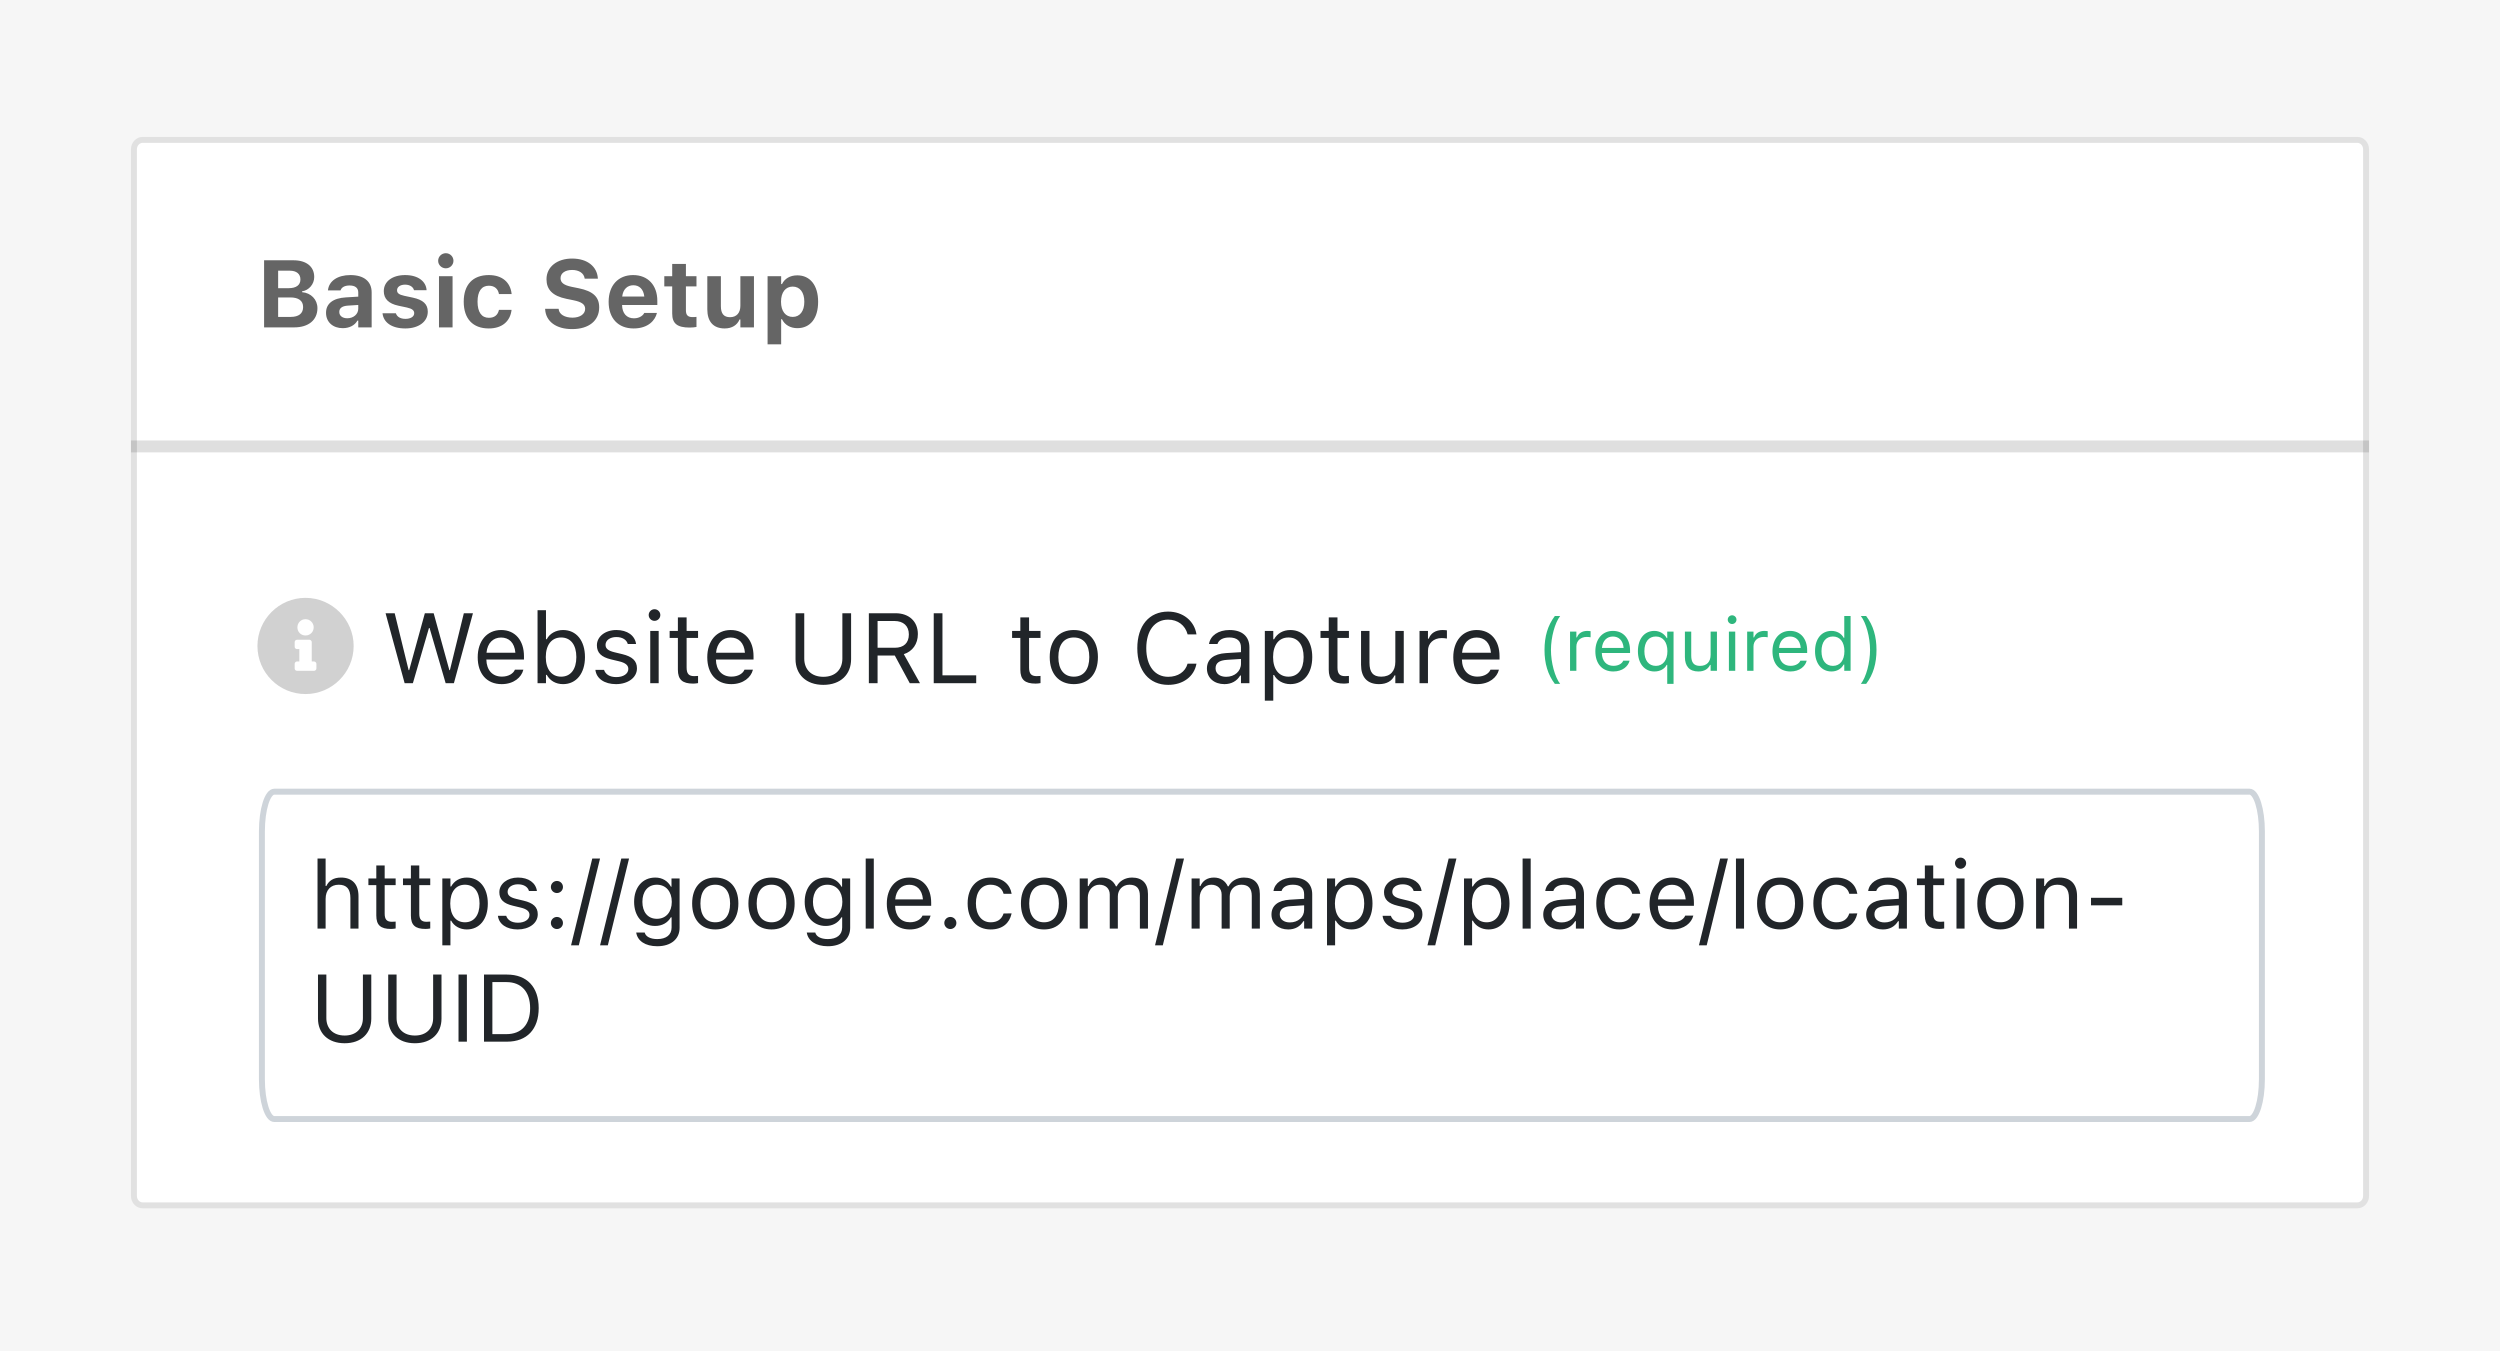 <svg width="420" height="227" viewBox="0 0 420 227" fill="none" xmlns="http://www.w3.org/2000/svg">
<path d="M420 0H0V227H420V0Z" fill="#F6F6F6"/>
<path d="M396.04 23H23.96C22.878 23 22 23.937 22 25.092V200.908C22 202.063 22.878 203 23.96 203H396.04C397.123 203 398 202.063 398 200.908V25.092C398 23.937 397.123 23 396.04 23Z" fill="white"/>
<path d="M23.96 23.5H396.04C396.816 23.5 397.5 24.182 397.5 25.092V200.908C397.5 201.818 396.816 202.5 396.04 202.5H23.96C23.184 202.5 22.5 201.818 22.5 200.908V25.092C22.5 24.182 23.184 23.5 23.96 23.5Z" stroke="black" stroke-opacity="0.12"/>
<path d="M398 76H22V74H398V76Z" fill="black" fill-opacity="0.125"/>
<path d="M44.367 55V43.727H49.297C51.484 43.727 52.789 44.797 52.789 46.531V46.547C52.789 47.734 51.906 48.773 50.75 48.945V49.086C52.242 49.203 53.328 50.32 53.328 51.766V51.781C53.328 53.758 51.836 55 49.43 55H44.367ZM48.695 45.477H46.727V48.414H48.5C49.773 48.414 50.469 47.883 50.469 46.953V46.938C50.469 46.023 49.82 45.477 48.695 45.477ZM48.773 49.969H46.727V53.242H48.828C50.188 53.242 50.922 52.664 50.922 51.594V51.578C50.922 50.531 50.164 49.969 48.773 49.969ZM57.578 55.133C55.938 55.133 54.773 54.117 54.773 52.555V52.539C54.773 50.992 55.969 50.086 58.109 49.961L60.188 49.836V49.125C60.188 48.383 59.68 47.961 58.742 47.961C57.922 47.961 57.398 48.25 57.219 48.758L57.203 48.789H55.094L55.102 48.719C55.281 47.211 56.703 46.211 58.867 46.211C61.148 46.211 62.438 47.289 62.438 49.125V55H60.188V53.859H60.047C59.609 54.656 58.703 55.133 57.578 55.133ZM57 52.414C57 53.07 57.555 53.469 58.344 53.469C59.398 53.469 60.188 52.773 60.188 51.867V51.234L58.453 51.344C57.477 51.406 57 51.773 57 52.398V52.414ZM68.094 55.18C65.758 55.18 64.43 54.133 64.266 52.656L64.258 52.625H66.5L66.516 52.656C66.695 53.188 67.219 53.57 68.117 53.57C68.992 53.57 69.586 53.195 69.586 52.625V52.609C69.586 52.148 69.242 51.859 68.367 51.664L66.93 51.359C65.289 51.008 64.477 50.203 64.477 48.914V48.906C64.477 47.289 65.914 46.211 68.062 46.211C70.32 46.211 71.57 47.336 71.664 48.719V48.75H69.547L69.539 48.711C69.414 48.25 68.906 47.82 68.055 47.82C67.266 47.82 66.703 48.188 66.703 48.766V48.773C66.703 49.234 67.023 49.5 67.914 49.695L69.344 50C71.062 50.367 71.867 51.086 71.867 52.359V52.367C71.867 54.07 70.297 55.18 68.094 55.18ZM74.898 45.078C74.195 45.078 73.609 44.516 73.609 43.812C73.609 43.102 74.195 42.539 74.898 42.539C75.602 42.539 76.18 43.102 76.18 43.812C76.18 44.516 75.602 45.078 74.898 45.078ZM73.75 55V46.398H76.031V55H73.75ZM82.117 55.18C79.43 55.18 77.906 53.547 77.906 50.688V50.672C77.906 47.844 79.422 46.211 82.117 46.211C84.398 46.211 85.75 47.453 85.953 49.375V49.398H83.828L83.82 49.383C83.672 48.547 83.102 48 82.125 48C80.898 48 80.227 48.953 80.227 50.672V50.688C80.227 52.43 80.906 53.391 82.125 53.391C83.062 53.391 83.617 52.945 83.82 52.086L83.836 52.055H85.945L85.938 52.102C85.703 53.977 84.359 55.18 82.117 55.18ZM96.117 55.289C93.422 55.289 91.719 54 91.586 52L91.578 51.875H93.852L93.859 51.953C93.945 52.797 94.859 53.367 96.18 53.367C97.437 53.367 98.305 52.766 98.305 51.898V51.891C98.305 51.148 97.75 50.734 96.352 50.445L95.164 50.203C92.82 49.727 91.812 48.633 91.812 46.922V46.914C91.812 44.82 93.609 43.438 96.109 43.438C98.742 43.438 100.289 44.828 100.437 46.711L100.445 46.812H98.227L98.211 46.719C98.078 45.914 97.297 45.352 96.109 45.352C94.945 45.359 94.172 45.891 94.172 46.734V46.742C94.172 47.477 94.719 47.914 96.047 48.188L97.242 48.43C99.625 48.922 100.664 49.875 100.664 51.633V51.641C100.664 53.875 98.93 55.289 96.117 55.289ZM106.453 55.18C103.836 55.18 102.25 53.469 102.25 50.711V50.703C102.25 47.969 103.852 46.211 106.359 46.211C108.867 46.211 110.43 47.93 110.43 50.531V51.242H104.508C104.531 52.656 105.289 53.477 106.5 53.477C107.5 53.477 108.055 52.945 108.211 52.617L108.234 52.57H110.359L110.344 52.648C110.078 53.727 108.969 55.18 106.453 55.18ZM106.398 47.922C105.406 47.922 104.672 48.594 104.531 49.812H108.242C108.102 48.562 107.391 47.922 106.398 47.922ZM115.867 55.031C113.773 55.031 112.93 54.352 112.93 52.68V48.117H111.602V46.398H112.93V44.344H115.234V46.398H117.008V48.117H115.234V52.156C115.234 52.93 115.562 53.273 116.336 53.273C116.633 53.273 116.789 53.258 117.008 53.234V54.93C116.727 54.984 116.305 55.031 115.867 55.031ZM121.75 55.18C119.82 55.18 118.828 54.008 118.828 51.961V46.398H121.109V51.438C121.109 52.656 121.57 53.289 122.648 53.289C123.773 53.289 124.383 52.531 124.383 51.367V46.398H126.664V55H124.383V53.672H124.242C123.852 54.609 122.977 55.18 121.75 55.18ZM128.953 57.852V46.398H131.234V47.727H131.375C131.82 46.805 132.734 46.258 133.953 46.258C136.102 46.258 137.445 47.945 137.445 50.688V50.703C137.445 53.469 136.133 55.133 133.953 55.133C132.773 55.133 131.812 54.562 131.375 53.625H131.234V57.852H128.953ZM133.172 53.242C134.375 53.242 135.125 52.281 135.125 50.703V50.688C135.125 49.109 134.383 48.148 133.172 48.148C131.969 48.148 131.211 49.109 131.211 50.688V50.703C131.211 52.281 131.977 53.242 133.172 53.242Z" fill="#656565"/>
<path d="M341.636 132.689H45.364C44.334 132.689 43.5 134.704 43.5 137.189V165.189C43.5 167.675 44.334 169.689 45.364 169.689H341.636C342.666 169.689 343.5 167.675 343.5 165.189V137.189C343.5 134.704 342.666 132.689 341.636 132.689Z" fill="white"/>
<path d="M377.912 133H46.087C44.934 133 44 135.995 44 139.689V181.311C44 185.006 44.934 188 46.087 188H377.912C379.066 188 380 185.006 380 181.311V139.689C380 135.995 379.066 133 377.912 133Z" stroke="#CED4DA"/>
<path opacity="0.9" d="M51.331 100.439C55.763 100.439 59.413 104.089 59.413 108.521C59.413 112.985 55.763 116.602 51.331 116.602C46.867 116.602 43.25 112.985 43.25 108.521C43.25 104.089 46.867 100.439 51.331 100.439ZM51.331 104.024C50.549 104.024 49.963 104.643 49.963 105.393C49.963 106.175 50.549 106.761 51.331 106.761C52.081 106.761 52.7 106.175 52.7 105.393C52.7 104.643 52.081 104.024 51.331 104.024ZM53.156 112.301V111.519C53.156 111.323 52.961 111.128 52.765 111.128H52.374V107.869C52.374 107.674 52.179 107.478 51.983 107.478H49.898C49.669 107.478 49.507 107.674 49.507 107.869V108.651C49.507 108.879 49.669 109.042 49.898 109.042H50.289V111.128H49.898C49.669 111.128 49.507 111.323 49.507 111.519V112.301C49.507 112.529 49.669 112.692 49.898 112.692H52.765C52.961 112.692 53.156 112.529 53.156 112.301Z" fill="#CCCCCC"/>
<path d="M67.978 114.78L64.776 103.024H66.308L68.646 112.58H68.743L71.375 103.024H72.857L75.489 112.58H75.587L77.925 103.024H79.456L76.255 114.78H74.87L72.165 105.501H72.067L69.363 114.78H67.978ZM84.279 114.934C81.77 114.934 80.255 113.175 80.255 110.421V110.413C80.255 107.7 81.803 105.843 84.189 105.843C86.576 105.843 88.027 107.619 88.027 110.242V110.796H81.705C81.746 112.613 82.748 113.672 84.312 113.672C85.501 113.672 86.234 113.109 86.471 112.58L86.503 112.507H87.921L87.904 112.572C87.603 113.761 86.348 114.934 84.279 114.934ZM84.181 107.105C82.878 107.105 81.884 107.993 81.729 109.663H86.585C86.438 107.928 85.477 107.105 84.181 107.105ZM94.593 114.934C93.371 114.934 92.393 114.356 91.856 113.378H91.725V114.78H90.308V102.511H91.725V107.382H91.856C92.336 106.445 93.387 105.843 94.593 105.843C96.825 105.843 98.275 107.627 98.275 110.38V110.397C98.275 113.134 96.817 114.934 94.593 114.934ZM94.267 113.68C95.872 113.68 96.825 112.441 96.825 110.397V110.38C96.825 108.336 95.872 107.097 94.267 107.097C92.67 107.097 91.693 108.352 91.693 110.38V110.397C91.693 112.425 92.67 113.68 94.267 113.68ZM103.489 114.934C101.534 114.934 100.19 113.989 100.027 112.539H101.477C101.713 113.272 102.414 113.753 103.538 113.753C104.719 113.753 105.558 113.191 105.558 112.393V112.376C105.558 111.782 105.11 111.366 104.027 111.105L102.666 110.78C101.021 110.389 100.279 109.672 100.279 108.409V108.401C100.279 106.942 101.681 105.843 103.546 105.843C105.387 105.843 106.666 106.763 106.862 108.197H105.469C105.282 107.505 104.597 107.024 103.538 107.024C102.495 107.024 101.73 107.562 101.73 108.336V108.352C101.73 108.947 102.169 109.321 103.204 109.574L104.556 109.9C106.21 110.299 107.009 111.016 107.009 112.27V112.287C107.009 113.851 105.485 114.934 103.489 114.934ZM109.958 104.303C109.42 104.303 108.98 103.863 108.98 103.325C108.98 102.788 109.42 102.348 109.958 102.348C110.495 102.348 110.935 102.788 110.935 103.325C110.935 103.863 110.495 104.303 109.958 104.303ZM109.241 114.78V105.997H110.658V114.78H109.241ZM116.451 114.845C114.642 114.845 113.884 114.177 113.884 112.498V107.171H112.5V105.997H113.884V103.724H115.351V105.997H117.273V107.171H115.351V112.14C115.351 113.175 115.709 113.59 116.622 113.59C116.874 113.59 117.013 113.582 117.273 113.558V114.763C116.997 114.812 116.728 114.845 116.451 114.845ZM122.846 114.934C120.337 114.934 118.821 113.175 118.821 110.421V110.413C118.821 107.7 120.369 105.843 122.756 105.843C125.143 105.843 126.593 107.619 126.593 110.242V110.796H120.271C120.312 112.613 121.314 113.672 122.878 113.672C124.068 113.672 124.801 113.109 125.037 112.58L125.07 112.507H126.488L126.471 112.572C126.169 113.761 124.915 114.934 122.846 114.934ZM122.748 107.105C121.445 107.105 120.451 107.993 120.296 109.663H125.151C125.005 107.928 124.043 107.105 122.748 107.105ZM138.324 115.057C135.408 115.057 133.648 113.297 133.648 110.739V103.024H135.114V110.641C135.114 112.45 136.288 113.704 138.324 113.704C140.362 113.704 141.518 112.45 141.518 110.641V103.024H142.984V110.739C142.984 113.297 141.241 115.057 138.324 115.057ZM145.967 114.78V103.024H150.455C152.72 103.024 154.202 104.409 154.202 106.519V106.535C154.202 108.164 153.314 109.435 151.84 109.9L154.561 114.78H152.842L150.324 110.128H147.433V114.78H145.967ZM147.433 108.824H150.324C151.832 108.824 152.687 108.018 152.687 106.584V106.568C152.687 105.167 151.775 104.327 150.26 104.327H147.433V108.824ZM156.867 114.78V103.024H158.333V113.46H164.002V114.78H156.867ZM173.983 114.845C172.174 114.845 171.417 114.177 171.417 112.498V107.171H170.032V105.997H171.417V103.724H172.883V105.997H174.806V107.171H172.883V112.14C172.883 113.175 173.241 113.59 174.154 113.59C174.406 113.59 174.545 113.582 174.806 113.558V114.763C174.528 114.812 174.259 114.845 173.983 114.845ZM180.402 114.934C177.902 114.934 176.353 113.207 176.353 110.397V110.38C176.353 107.562 177.902 105.843 180.402 105.843C182.903 105.843 184.451 107.562 184.451 110.38V110.397C184.451 113.207 182.903 114.934 180.402 114.934ZM180.402 113.68C182.064 113.68 183.001 112.466 183.001 110.397V110.38C183.001 108.303 182.064 107.097 180.402 107.097C178.74 107.097 177.804 108.303 177.804 110.38V110.397C177.804 112.466 178.74 113.68 180.402 113.68ZM196.256 115.057C193.063 115.057 191.067 112.694 191.067 108.914V108.898C191.067 105.109 193.054 102.747 196.247 102.747C198.724 102.747 200.655 104.303 201.005 106.56L200.997 106.576H199.523L199.514 106.56C199.123 105.052 197.869 104.099 196.247 104.099C193.991 104.099 192.574 105.957 192.574 108.898V108.914C192.574 111.855 193.991 113.704 196.256 113.704C197.893 113.704 199.14 112.865 199.506 111.513L199.523 111.496H201.005V111.513C200.614 113.663 198.757 115.057 196.256 115.057ZM205.698 114.934C204.027 114.934 202.765 113.924 202.765 112.327V112.311C202.765 110.747 203.922 109.843 205.967 109.72L208.484 109.566V108.767C208.484 107.684 207.824 107.097 206.512 107.097C205.461 107.097 204.769 107.488 204.54 108.173L204.533 108.197H203.115L203.123 108.148C203.352 106.771 204.687 105.843 206.561 105.843C208.704 105.843 209.901 106.942 209.901 108.767V114.78H208.484V113.484H208.354C207.799 114.421 206.879 114.934 205.698 114.934ZM204.215 112.295C204.215 113.183 204.972 113.704 205.991 113.704C207.433 113.704 208.484 112.759 208.484 111.505V110.706L206.138 110.853C204.801 110.934 204.215 111.407 204.215 112.279V112.295ZM212.492 117.712V105.997H213.91V107.399H214.04C214.577 106.421 215.555 105.843 216.777 105.843C219.002 105.843 220.459 107.643 220.459 110.38V110.397C220.459 113.15 219.009 114.934 216.777 114.934C215.572 114.934 214.521 114.331 214.04 113.395H213.91V117.712H212.492ZM216.451 113.68C218.056 113.68 219.009 112.441 219.009 110.397V110.38C219.009 108.336 218.056 107.097 216.451 107.097C214.855 107.097 213.877 108.352 213.877 110.38V110.397C213.877 112.425 214.855 113.68 216.451 113.68ZM225.795 114.845C223.987 114.845 223.229 114.177 223.229 112.498V107.171H221.844V105.997H223.229V103.724H224.696V105.997H226.618V107.171H224.696V112.14C224.696 113.175 225.054 113.59 225.966 113.59C226.219 113.59 226.357 113.582 226.618 113.558V114.763C226.342 114.812 226.073 114.845 225.795 114.845ZM231.678 114.934C229.682 114.934 228.655 113.761 228.655 111.684V105.997H230.073V111.342C230.073 112.922 230.643 113.68 232.044 113.68C233.592 113.68 234.415 112.735 234.415 111.195V105.997H235.832V114.78H234.415V113.468H234.285C233.853 114.405 232.964 114.934 231.678 114.934ZM238.48 114.78V105.997H239.898V107.301H240.028C240.362 106.38 241.185 105.843 242.374 105.843C242.642 105.843 242.945 105.875 243.082 105.9V107.276C242.789 107.228 242.52 107.195 242.211 107.195C240.859 107.195 239.898 108.05 239.898 109.338V114.78H238.48ZM248.174 114.934C245.665 114.934 244.15 113.175 244.15 110.421V110.413C244.15 107.7 245.698 105.843 248.085 105.843C250.472 105.843 251.922 107.619 251.922 110.242V110.796H245.6C245.64 112.613 246.643 113.672 248.207 113.672C249.397 113.672 250.13 113.109 250.366 112.58L250.399 112.507H251.816L251.8 112.572C251.499 113.761 250.244 114.934 248.174 114.934ZM248.076 107.105C246.773 107.105 245.779 107.993 245.625 109.663H250.48C250.333 107.928 249.373 107.105 248.076 107.105Z" fill="#212529"/>
<path d="M261.213 114.893C260.022 113.31 259.478 111.465 259.478 109.192C259.478 106.925 260.016 105.074 261.213 103.491H262.106C261.22 104.622 260.56 107.072 260.56 109.192C260.56 111.331 261.22 113.762 262.106 114.893H261.213ZM263.767 112.693V106.106H264.831V107.084H264.929C265.179 106.394 265.796 105.99 266.688 105.99C266.889 105.99 267.116 106.015 267.22 106.033V107.066C267 107.029 266.799 107.005 266.566 107.005C265.551 107.005 264.831 107.646 264.831 108.611V112.693H263.767ZM271.038 112.809C269.156 112.809 268.02 111.489 268.02 109.424V109.418C268.02 107.383 269.181 105.99 270.971 105.99C272.761 105.99 273.849 107.322 273.849 109.29V109.705H269.107C269.139 111.068 269.889 111.862 271.062 111.862C271.955 111.862 272.505 111.44 272.682 111.043L272.707 110.988H273.77L273.757 111.037C273.532 111.929 272.59 112.809 271.038 112.809ZM270.965 106.937C269.987 106.937 269.242 107.603 269.126 108.856H272.767C272.658 107.555 271.936 106.937 270.965 106.937ZM280.094 114.893V111.703H279.996C279.635 112.4 278.877 112.809 277.936 112.809C276.263 112.809 275.169 111.459 275.169 109.406V109.394C275.169 107.328 276.257 105.99 277.936 105.99C278.823 105.99 279.599 106.455 280.02 107.206H280.094V106.106H281.157V114.893H280.094ZM278.187 111.868C279.372 111.868 280.124 110.915 280.124 109.406V109.394C280.124 107.878 279.372 106.931 278.182 106.931C276.977 106.931 276.257 107.86 276.257 109.394V109.406C276.257 110.939 276.977 111.868 278.187 111.868ZM285.33 112.809C283.832 112.809 283.063 111.929 283.063 110.371V106.106H284.126V110.115C284.126 111.3 284.554 111.868 285.605 111.868C286.766 111.868 287.383 111.159 287.383 110.005V106.106H288.446V112.693H287.383V111.709H287.285C286.961 112.412 286.295 112.809 285.33 112.809ZM290.994 104.835C290.591 104.835 290.261 104.506 290.261 104.102C290.261 103.699 290.591 103.369 290.994 103.369C291.397 103.369 291.727 103.699 291.727 104.102C291.727 104.506 291.397 104.835 290.994 104.835ZM290.456 112.693V106.106H291.52V112.693H290.456ZM293.523 112.693V106.106H294.586V107.084H294.684C294.935 106.394 295.552 105.99 296.444 105.99C296.646 105.99 296.871 106.015 296.975 106.033V107.066C296.755 107.029 296.554 107.005 296.322 107.005C295.307 107.005 294.586 107.646 294.586 108.611V112.693H293.523ZM300.794 112.809C298.912 112.809 297.776 111.489 297.776 109.424V109.418C297.776 107.383 298.937 105.99 300.727 105.99C302.517 105.99 303.604 107.322 303.604 109.29V109.705H298.864C298.894 111.068 299.646 111.862 300.819 111.862C301.711 111.862 302.26 111.44 302.438 111.043L302.463 110.988H303.525L303.513 111.037C303.287 111.929 302.346 112.809 300.794 112.809ZM300.721 106.937C299.743 106.937 298.997 107.603 298.882 108.856H302.523C302.414 107.555 301.692 106.937 300.721 106.937ZM307.686 112.809C306.018 112.809 304.925 111.459 304.925 109.406V109.394C304.925 107.328 306.012 105.99 307.686 105.99C308.591 105.99 309.378 106.443 309.739 107.145H309.837V103.491H310.9V112.693H309.837V111.642H309.739C309.336 112.375 308.602 112.809 307.686 112.809ZM307.931 111.868C309.128 111.868 309.861 110.927 309.861 109.406V109.394C309.861 107.872 309.128 106.931 307.931 106.931C306.728 106.931 306.012 107.86 306.012 109.394V109.406C306.012 110.939 306.728 111.868 307.931 111.868ZM313.515 114.893H312.623C313.509 113.762 314.169 111.331 314.169 109.192C314.169 107.072 313.509 104.622 312.623 103.491H313.515C314.713 105.074 315.25 106.925 315.25 109.192C315.25 111.465 314.707 113.31 313.515 114.893Z" fill="#2EB67D"/>
<path d="M53.344 156V144.234H54.703V148.844H54.828C55.25 147.953 56.039 147.43 57.281 147.43C59.172 147.43 60.227 148.547 60.227 150.547V156H58.867V150.875C58.867 149.359 58.242 148.633 56.898 148.633C55.555 148.633 54.703 149.539 54.703 151.016V156H53.344ZM65.68 156.062C63.945 156.062 63.219 155.422 63.219 153.812V148.703H61.891V147.578H63.219V145.398H64.625V147.578H66.469V148.703H64.625V153.469C64.625 154.461 64.969 154.859 65.844 154.859C66.086 154.859 66.219 154.852 66.469 154.828V155.984C66.203 156.031 65.945 156.062 65.68 156.062ZM71.492 156.062C69.758 156.062 69.031 155.422 69.031 153.812V148.703H67.703V147.578H69.031V145.398H70.438V147.578H72.281V148.703H70.438V153.469C70.438 154.461 70.781 154.859 71.656 154.859C71.898 154.859 72.031 154.852 72.281 154.828V155.984C72.016 156.031 71.758 156.062 71.492 156.062ZM74.312 158.812V147.578H75.672V148.922H75.797C76.312 147.984 77.25 147.43 78.422 147.43C80.555 147.43 81.953 149.156 81.953 151.781V151.797C81.953 154.438 80.562 156.148 78.422 156.148C77.266 156.148 76.258 155.57 75.797 154.672H75.672V158.812H74.312ZM78.109 154.945C79.648 154.945 80.562 153.758 80.562 151.797V151.781C80.562 149.82 79.648 148.633 78.109 148.633C76.578 148.633 75.641 149.836 75.641 151.781V151.797C75.641 153.742 76.578 154.945 78.109 154.945ZM86.969 156.148C85.094 156.148 83.805 155.242 83.648 153.852H85.039C85.266 154.555 85.938 155.016 87.016 155.016C88.148 155.016 88.953 154.477 88.953 153.711V153.695C88.953 153.125 88.523 152.727 87.484 152.477L86.18 152.164C84.602 151.789 83.891 151.102 83.891 149.891V149.883C83.891 148.484 85.234 147.43 87.023 147.43C88.789 147.43 90.016 148.312 90.203 149.688H88.867C88.688 149.023 88.031 148.562 87.016 148.562C86.016 148.562 85.281 149.078 85.281 149.82V149.836C85.281 150.406 85.703 150.766 86.695 151.008L87.992 151.32C89.578 151.703 90.344 152.391 90.344 153.594V153.609C90.344 155.109 88.883 156.148 86.969 156.148ZM93.562 150.031C93.008 150.031 92.547 149.57 92.547 149.016C92.547 148.453 93.008 148 93.562 148C94.125 148 94.578 148.453 94.578 149.016C94.578 149.57 94.125 150.031 93.562 150.031ZM93.562 156.078C93.008 156.078 92.547 155.617 92.547 155.062C92.547 154.5 93.008 154.047 93.562 154.047C94.125 154.047 94.578 154.5 94.578 155.062C94.578 155.617 94.125 156.078 93.562 156.078ZM100.805 144.234L97.242 158.812H95.938L99.5 144.234H100.805ZM105.68 144.234L102.117 158.812H100.812L104.375 144.234H105.68ZM110.422 158.969C108.391 158.969 107.094 158.055 106.883 156.672L106.898 156.664H108.305L108.312 156.672C108.461 157.312 109.211 157.766 110.422 157.766C111.93 157.766 112.828 157.055 112.828 155.812V154.109H112.703C112.172 155.039 111.219 155.562 110.062 155.562C107.883 155.562 106.531 153.875 106.531 151.516V151.5C106.531 149.141 107.891 147.43 110.094 147.43C111.281 147.43 112.203 148.016 112.719 148.969H112.812V147.578H114.172V155.883C114.172 157.766 112.719 158.969 110.422 158.969ZM110.359 154.359C111.922 154.359 112.859 153.188 112.859 151.516V151.5C112.859 149.828 111.914 148.633 110.359 148.633C108.797 148.633 107.922 149.828 107.922 151.5V151.516C107.922 153.188 108.797 154.359 110.359 154.359ZM120.164 156.148C117.766 156.148 116.281 154.492 116.281 151.797V151.781C116.281 149.078 117.766 147.43 120.164 147.43C122.562 147.43 124.047 149.078 124.047 151.781V151.797C124.047 154.492 122.562 156.148 120.164 156.148ZM120.164 154.945C121.758 154.945 122.656 153.781 122.656 151.797V151.781C122.656 149.789 121.758 148.633 120.164 148.633C118.57 148.633 117.672 149.789 117.672 151.781V151.797C117.672 153.781 118.57 154.945 120.164 154.945ZM129.617 156.148C127.219 156.148 125.734 154.492 125.734 151.797V151.781C125.734 149.078 127.219 147.43 129.617 147.43C132.016 147.43 133.5 149.078 133.5 151.781V151.797C133.5 154.492 132.016 156.148 129.617 156.148ZM129.617 154.945C131.211 154.945 132.109 153.781 132.109 151.797V151.781C132.109 149.789 131.211 148.633 129.617 148.633C128.023 148.633 127.125 149.789 127.125 151.781V151.797C127.125 153.781 128.023 154.945 129.617 154.945ZM139.078 158.969C137.047 158.969 135.75 158.055 135.539 156.672L135.555 156.664H136.961L136.969 156.672C137.117 157.312 137.867 157.766 139.078 157.766C140.586 157.766 141.484 157.055 141.484 155.812V154.109H141.359C140.828 155.039 139.875 155.562 138.719 155.562C136.539 155.562 135.188 153.875 135.188 151.516V151.5C135.188 149.141 136.547 147.43 138.75 147.43C139.938 147.43 140.859 148.016 141.375 148.969H141.469V147.578H142.828V155.883C142.828 157.766 141.375 158.969 139.078 158.969ZM139.016 154.359C140.578 154.359 141.516 153.188 141.516 151.516V151.5C141.516 149.828 140.57 148.633 139.016 148.633C137.453 148.633 136.578 149.828 136.578 151.5V151.516C136.578 153.188 137.453 154.359 139.016 154.359ZM145.438 156V144.234H146.797V156H145.438ZM152.844 156.148C150.438 156.148 148.984 154.461 148.984 151.82V151.812C148.984 149.211 150.469 147.43 152.758 147.43C155.047 147.43 156.438 149.133 156.438 151.648V152.18H150.375C150.414 153.922 151.375 154.938 152.875 154.938C154.016 154.938 154.719 154.398 154.945 153.891L154.977 153.82H156.336L156.32 153.883C156.031 155.023 154.828 156.148 152.844 156.148ZM152.75 148.641C151.5 148.641 150.547 149.492 150.398 151.094H155.055C154.914 149.43 153.992 148.641 152.75 148.641ZM159.656 156.078C159.102 156.078 158.641 155.617 158.641 155.062C158.641 154.5 159.102 154.047 159.656 154.047C160.219 154.047 160.672 154.5 160.672 155.062C160.672 155.617 160.219 156.078 159.656 156.078ZM166.43 156.148C164.07 156.148 162.562 154.438 162.562 151.766V151.75C162.562 149.133 164.062 147.43 166.422 147.43C168.469 147.43 169.695 148.609 169.945 150.109L169.953 150.156H168.602L168.594 150.133C168.383 149.305 167.633 148.633 166.422 148.633C164.906 148.633 163.953 149.852 163.953 151.75V151.766C163.953 153.703 164.922 154.945 166.422 154.945C167.555 154.945 168.273 154.445 168.586 153.508L168.602 153.461L169.945 153.453L169.93 153.539C169.586 155.062 168.453 156.148 166.43 156.148ZM175.398 156.148C173 156.148 171.516 154.492 171.516 151.797V151.781C171.516 149.078 173 147.43 175.398 147.43C177.797 147.43 179.281 149.078 179.281 151.781V151.797C179.281 154.492 177.797 156.148 175.398 156.148ZM175.398 154.945C176.992 154.945 177.891 153.781 177.891 151.797V151.781C177.891 149.789 176.992 148.633 175.398 148.633C173.805 148.633 172.906 149.789 172.906 151.781V151.797C172.906 153.781 173.805 154.945 175.398 154.945ZM181.391 156V147.578H182.75V148.859H182.875C183.25 147.953 184.047 147.43 185.148 147.43C186.289 147.43 187.086 148.031 187.477 148.906H187.602C188.055 148.016 189.016 147.43 190.18 147.43C191.898 147.43 192.859 148.414 192.859 150.18V156H191.5V150.492C191.5 149.25 190.93 148.633 189.742 148.633C188.57 148.633 187.797 149.516 187.797 150.586V156H186.438V150.281C186.438 149.281 185.75 148.633 184.688 148.633C183.586 148.633 182.75 149.594 182.75 150.781V156H181.391ZM198.914 144.234L195.352 158.812H194.047L197.609 144.234H198.914ZM200.188 156V147.578H201.547V148.859H201.672C202.047 147.953 202.844 147.43 203.945 147.43C205.086 147.43 205.883 148.031 206.273 148.906H206.398C206.852 148.016 207.812 147.43 208.977 147.43C210.695 147.43 211.656 148.414 211.656 150.18V156H210.297V150.492C210.297 149.25 209.727 148.633 208.539 148.633C207.367 148.633 206.594 149.516 206.594 150.586V156H205.234V150.281C205.234 149.281 204.547 148.633 203.484 148.633C202.383 148.633 201.547 149.594 201.547 150.781V156H200.188ZM216.422 156.148C214.82 156.148 213.609 155.18 213.609 153.648V153.633C213.609 152.133 214.719 151.266 216.68 151.148L219.094 151V150.234C219.094 149.195 218.461 148.633 217.203 148.633C216.195 148.633 215.531 149.008 215.312 149.664L215.305 149.688H213.945L213.953 149.641C214.172 148.32 215.453 147.43 217.25 147.43C219.305 147.43 220.453 148.484 220.453 150.234V156H219.094V154.758H218.969C218.438 155.656 217.555 156.148 216.422 156.148ZM215 153.617C215 154.469 215.727 154.969 216.703 154.969C218.086 154.969 219.094 154.062 219.094 152.859V152.094L216.844 152.234C215.562 152.312 215 152.766 215 153.602V153.617ZM222.938 158.812V147.578H224.297V148.922H224.422C224.938 147.984 225.875 147.43 227.047 147.43C229.18 147.43 230.578 149.156 230.578 151.781V151.797C230.578 154.438 229.188 156.148 227.047 156.148C225.891 156.148 224.883 155.57 224.422 154.672H224.297V158.812H222.938ZM226.734 154.945C228.273 154.945 229.188 153.758 229.188 151.797V151.781C229.188 149.82 228.273 148.633 226.734 148.633C225.203 148.633 224.266 149.836 224.266 151.781V151.797C224.266 153.742 225.203 154.945 226.734 154.945ZM235.594 156.148C233.719 156.148 232.43 155.242 232.273 153.852H233.664C233.891 154.555 234.562 155.016 235.641 155.016C236.773 155.016 237.578 154.477 237.578 153.711V153.695C237.578 153.125 237.148 152.727 236.109 152.477L234.805 152.164C233.227 151.789 232.516 151.102 232.516 149.891V149.883C232.516 148.484 233.859 147.43 235.648 147.43C237.414 147.43 238.641 148.312 238.828 149.688H237.492C237.312 149.023 236.656 148.562 235.641 148.562C234.641 148.562 233.906 149.078 233.906 149.82V149.836C233.906 150.406 234.328 150.766 235.32 151.008L236.617 151.32C238.203 151.703 238.969 152.391 238.969 153.594V153.609C238.969 155.109 237.508 156.148 235.594 156.148ZM244.68 144.234L241.117 158.812H239.812L243.375 144.234H244.68ZM245.953 158.812V147.578H247.312V148.922H247.438C247.953 147.984 248.891 147.43 250.062 147.43C252.195 147.43 253.594 149.156 253.594 151.781V151.797C253.594 154.438 252.203 156.148 250.062 156.148C248.906 156.148 247.898 155.57 247.438 154.672H247.312V158.812H245.953ZM249.75 154.945C251.289 154.945 252.203 153.758 252.203 151.797V151.781C252.203 149.82 251.289 148.633 249.75 148.633C248.219 148.633 247.281 149.836 247.281 151.781V151.797C247.281 153.742 248.219 154.945 249.75 154.945ZM255.797 156V144.234H257.156V156H255.797ZM262.078 156.148C260.477 156.148 259.266 155.18 259.266 153.648V153.633C259.266 152.133 260.375 151.266 262.336 151.148L264.75 151V150.234C264.75 149.195 264.117 148.633 262.859 148.633C261.852 148.633 261.188 149.008 260.969 149.664L260.961 149.688H259.602L259.609 149.641C259.828 148.32 261.109 147.43 262.906 147.43C264.961 147.43 266.109 148.484 266.109 150.234V156H264.75V154.758H264.625C264.094 155.656 263.211 156.148 262.078 156.148ZM260.656 153.617C260.656 154.469 261.383 154.969 262.359 154.969C263.742 154.969 264.75 154.062 264.75 152.859V152.094L262.5 152.234C261.219 152.312 260.656 152.766 260.656 153.602V153.617ZM272.039 156.148C269.68 156.148 268.172 154.438 268.172 151.766V151.75C268.172 149.133 269.672 147.43 272.031 147.43C274.078 147.43 275.305 148.609 275.555 150.109L275.562 150.156H274.211L274.203 150.133C273.992 149.305 273.242 148.633 272.031 148.633C270.516 148.633 269.562 149.852 269.562 151.75V151.766C269.562 153.703 270.531 154.945 272.031 154.945C273.164 154.945 273.883 154.445 274.195 153.508L274.211 153.461L275.555 153.453L275.539 153.539C275.195 155.062 274.062 156.148 272.039 156.148ZM280.984 156.148C278.578 156.148 277.125 154.461 277.125 151.82V151.812C277.125 149.211 278.609 147.43 280.898 147.43C283.188 147.43 284.578 149.133 284.578 151.648V152.18H278.516C278.555 153.922 279.516 154.938 281.016 154.938C282.156 154.938 282.859 154.398 283.086 153.891L283.117 153.82H284.477L284.461 153.883C284.172 155.023 282.969 156.148 280.984 156.148ZM280.891 148.641C279.641 148.641 278.688 149.492 278.539 151.094H283.195C283.055 149.43 282.133 148.641 280.891 148.641ZM290.289 144.234L286.727 158.812H285.422L288.984 144.234H290.289ZM291.641 156V144.234H293V156H291.641ZM299.07 156.148C296.672 156.148 295.188 154.492 295.188 151.797V151.781C295.188 149.078 296.672 147.43 299.07 147.43C301.469 147.43 302.953 149.078 302.953 151.781V151.797C302.953 154.492 301.469 156.148 299.07 156.148ZM299.07 154.945C300.664 154.945 301.562 153.781 301.562 151.797V151.781C301.562 149.789 300.664 148.633 299.07 148.633C297.477 148.633 296.578 149.789 296.578 151.781V151.797C296.578 153.781 297.477 154.945 299.07 154.945ZM308.508 156.148C306.148 156.148 304.641 154.438 304.641 151.766V151.75C304.641 149.133 306.141 147.43 308.5 147.43C310.547 147.43 311.773 148.609 312.023 150.109L312.031 150.156H310.68L310.672 150.133C310.461 149.305 309.711 148.633 308.5 148.633C306.984 148.633 306.031 149.852 306.031 151.75V151.766C306.031 153.703 307 154.945 308.5 154.945C309.633 154.945 310.352 154.445 310.664 153.508L310.68 153.461L312.023 153.453L312.008 153.539C311.664 155.062 310.531 156.148 308.508 156.148ZM316.328 156.148C314.727 156.148 313.516 155.18 313.516 153.648V153.633C313.516 152.133 314.625 151.266 316.586 151.148L319 151V150.234C319 149.195 318.367 148.633 317.109 148.633C316.102 148.633 315.438 149.008 315.219 149.664L315.211 149.688H313.852L313.859 149.641C314.078 148.32 315.359 147.43 317.156 147.43C319.211 147.43 320.359 148.484 320.359 150.234V156H319V154.758H318.875C318.344 155.656 317.461 156.148 316.328 156.148ZM314.906 153.617C314.906 154.469 315.633 154.969 316.609 154.969C317.992 154.969 319 154.062 319 152.859V152.094L316.75 152.234C315.469 152.312 314.906 152.766 314.906 153.602V153.617ZM325.836 156.062C324.102 156.062 323.375 155.422 323.375 153.812V148.703H322.047V147.578H323.375V145.398H324.781V147.578H326.625V148.703H324.781V153.469C324.781 154.461 325.125 154.859 326 154.859C326.242 154.859 326.375 154.852 326.625 154.828V155.984C326.359 156.031 326.102 156.062 325.836 156.062ZM329.375 145.953C328.859 145.953 328.438 145.531 328.438 145.016C328.438 144.5 328.859 144.078 329.375 144.078C329.891 144.078 330.312 144.5 330.312 145.016C330.312 145.531 329.891 145.953 329.375 145.953ZM328.688 156V147.578H330.047V156H328.688ZM336.07 156.148C333.672 156.148 332.188 154.492 332.188 151.797V151.781C332.188 149.078 333.672 147.43 336.07 147.43C338.469 147.43 339.953 149.078 339.953 151.781V151.797C339.953 154.492 338.469 156.148 336.07 156.148ZM336.07 154.945C337.664 154.945 338.562 153.781 338.562 151.797V151.781C338.562 149.789 337.664 148.633 336.07 148.633C334.477 148.633 333.578 149.789 333.578 151.781V151.797C333.578 153.781 334.477 154.945 336.07 154.945ZM342.062 156V147.578H343.422V148.844H343.547C343.969 147.953 344.758 147.43 346 147.43C347.891 147.43 348.945 148.547 348.945 150.547V156H347.586V150.875C347.586 149.359 346.961 148.633 345.617 148.633C344.273 148.633 343.422 149.539 343.422 151.016V156H342.062ZM351.289 152.094V150.828H356.539V152.094H351.289ZM57.906 175.266C55.109 175.266 53.422 173.578 53.422 171.125V163.727H54.828V171.031C54.828 172.766 55.953 173.969 57.906 173.969C59.859 173.969 60.969 172.766 60.969 171.031V163.727H62.375V171.125C62.375 173.578 60.703 175.266 57.906 175.266ZM69.703 175.266C66.906 175.266 65.219 173.578 65.219 171.125V163.727H66.625V171.031C66.625 172.766 67.75 173.969 69.703 173.969C71.656 173.969 72.766 172.766 72.766 171.031V163.727H74.172V171.125C74.172 173.578 72.5 175.266 69.703 175.266ZM77.031 175V163.727H78.438V175H77.031ZM81.312 175V163.727H85.18C88.523 163.727 90.5 165.812 90.5 169.352V169.367C90.5 172.914 88.531 175 85.18 175H81.312ZM82.719 173.734H85.086C87.602 173.734 89.062 172.125 89.062 169.383V169.367C89.062 166.617 87.586 164.992 85.086 164.992H82.719V173.734Z" fill="#212529"/>
</svg>
